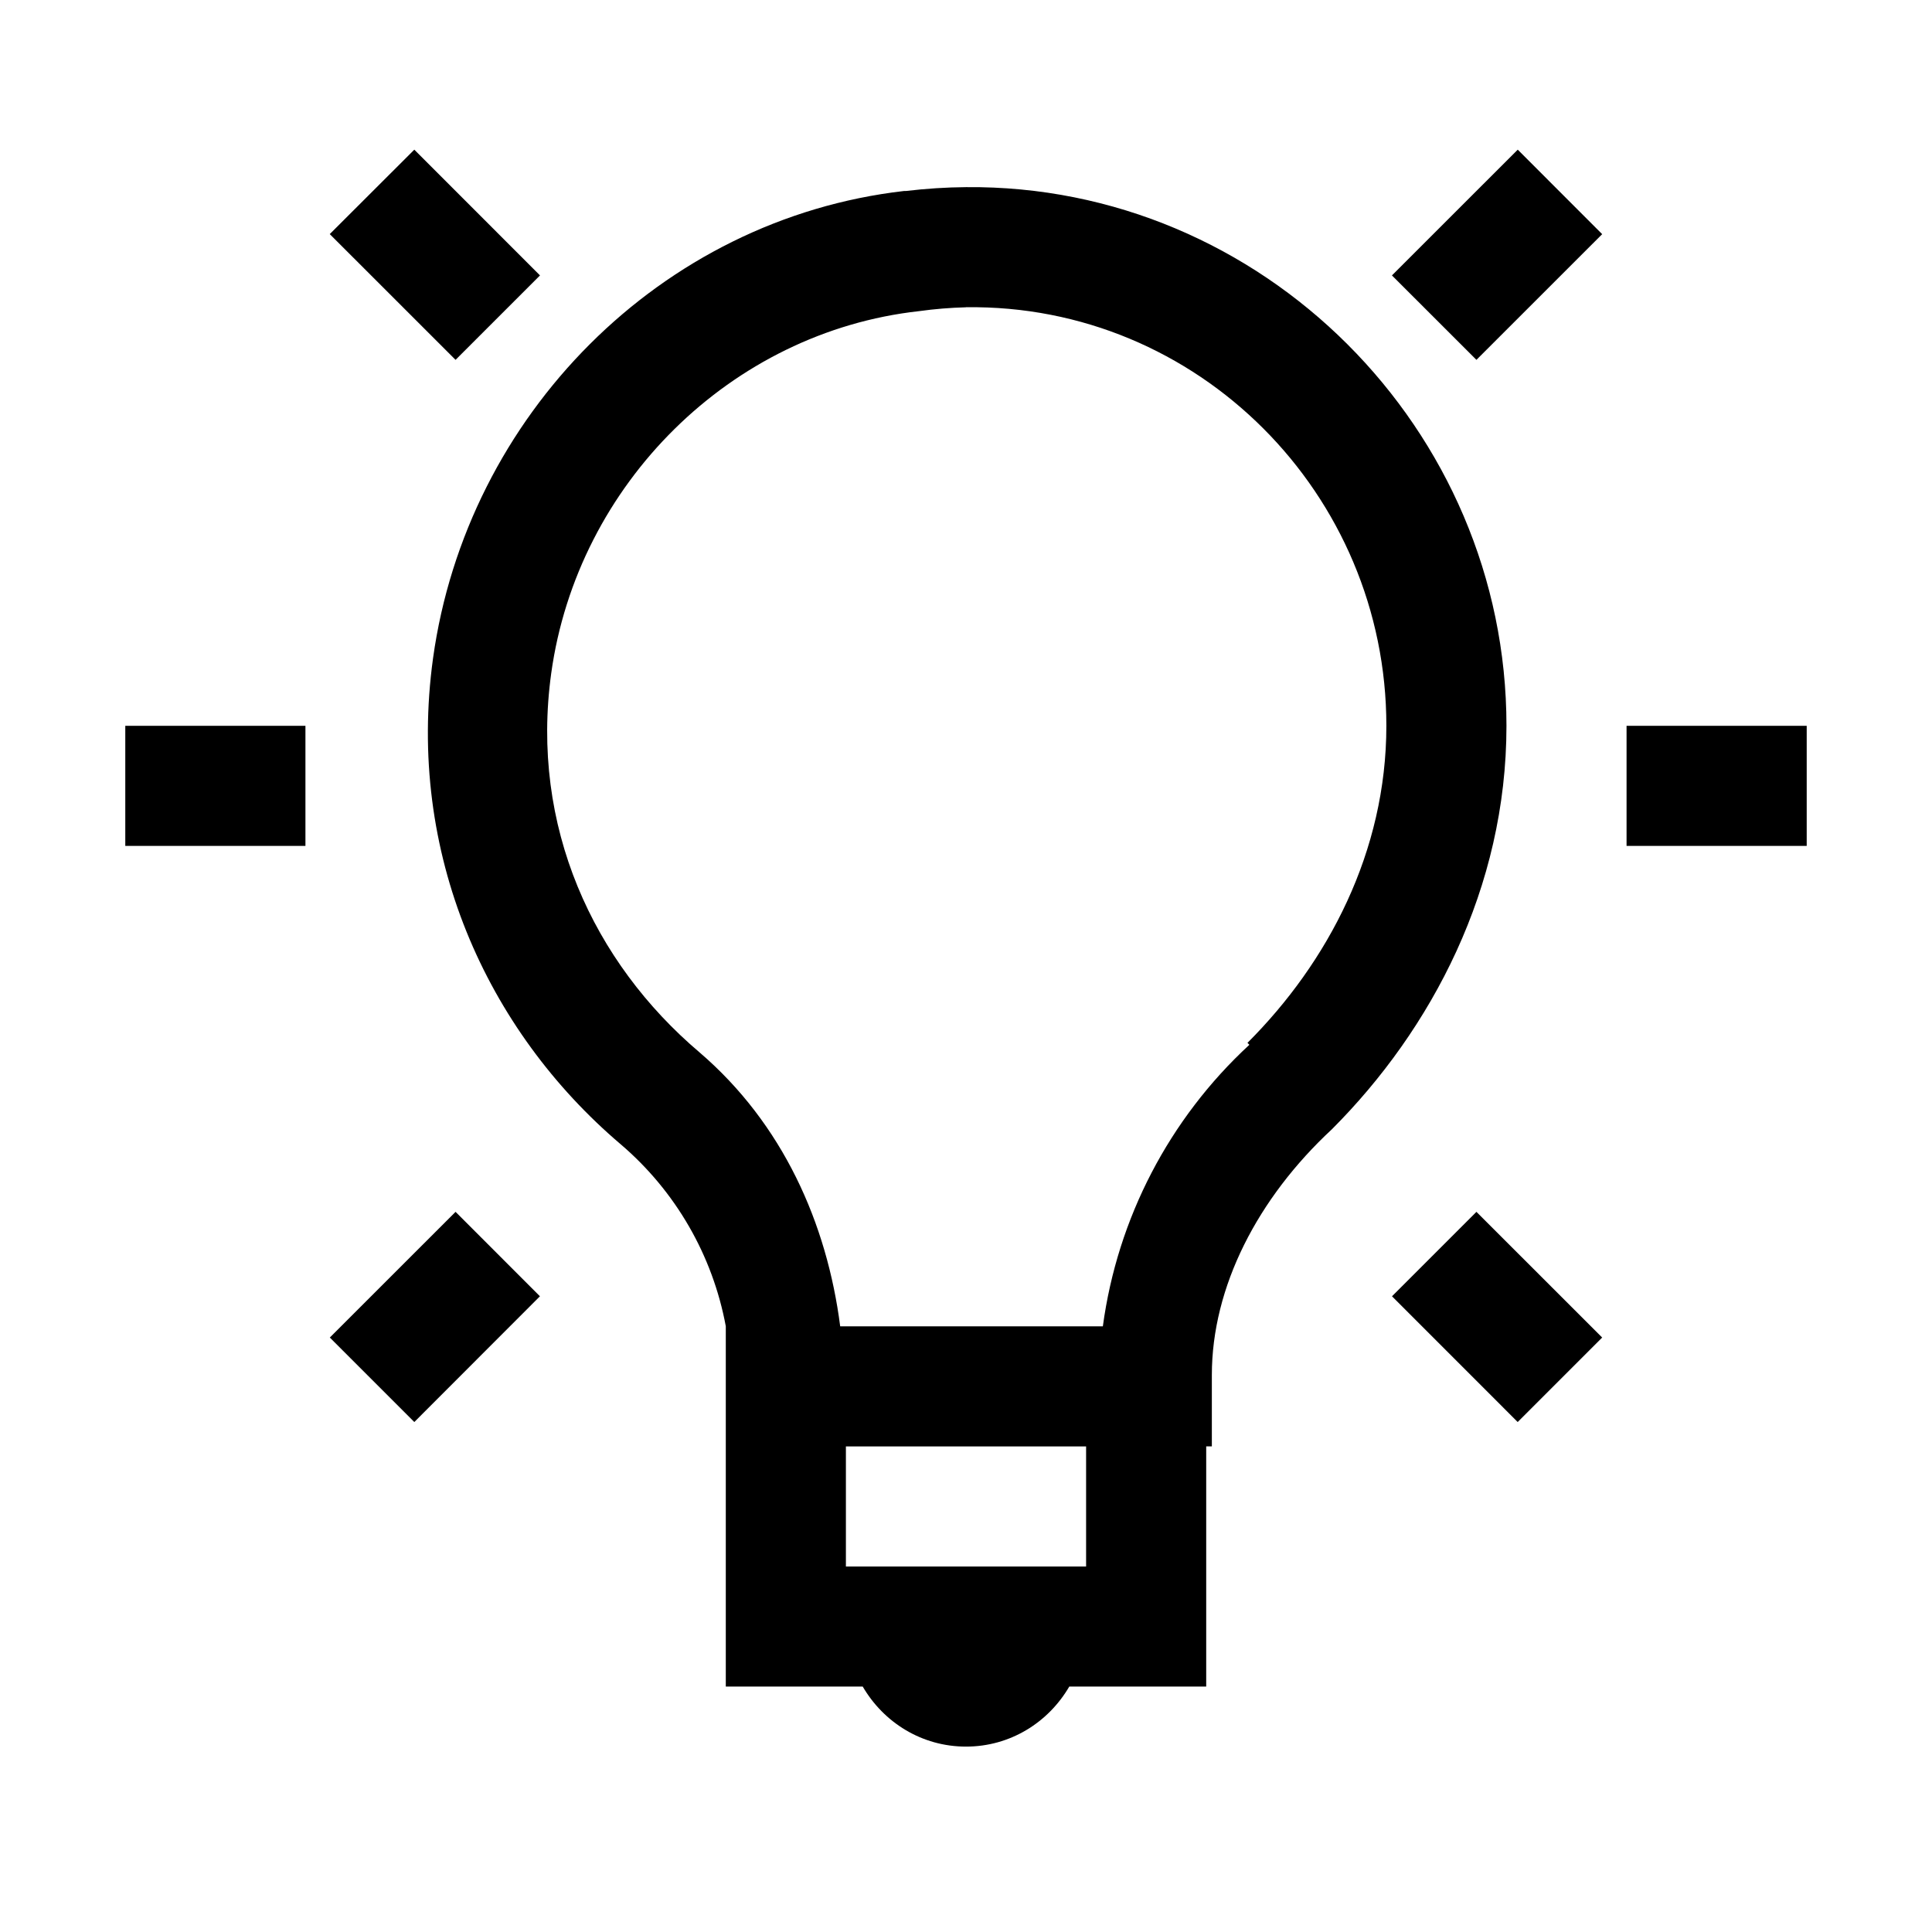 <svg width="352" height="352" viewBox="0 0 352 352" fill="none" xmlns="http://www.w3.org/2000/svg">
<path d="M75.485 27.268L60.08 42.651L83.001 65.562L98.385 50.179L75.485 27.268ZM276.525 27.268L253.604 50.179L268.998 65.562L291.908 42.662L276.525 27.268ZM176 34.096C172.389 34.125 168.742 34.358 165.059 34.796H164.731C120.354 39.883 85.037 75.737 78.899 119.916C73.997 155.475 88.658 187.718 113.089 208.484C123.081 217.014 129.841 228.717 132.236 241.635V307.281H157.181C160.989 313.812 167.936 318.222 176 318.222C184.063 318.222 191.011 313.812 194.818 307.281H219.764V263.517H220.792V250.519C220.792 234.479 229.129 218.309 242.674 205.737C260.792 187.597 274.469 161.831 274.469 132.236C274.469 78.188 229.983 33.592 176 34.096ZM176 55.977C218.287 55.387 252.587 90.004 252.587 132.236C252.587 155.146 241.974 175.322 227.28 190.004L227.63 190.354C213.034 203.824 203.593 221.963 200.934 241.646H153.078C150.671 222.893 142.63 204.742 127.433 191.722C108.1 175.311 96.579 150.584 100.43 122.663C105.212 88.199 133.177 60.485 167.444 56.689C170.273 56.296 173.122 56.062 175.978 55.988L176 55.977ZM22.826 132.236V154.118H55.649V132.236H22.826ZM296.35 132.236V154.118H329.173V132.236H296.35ZM83.001 220.792L60.091 243.692L75.485 259.086L98.374 236.175L83.001 220.792ZM268.998 220.792L253.615 236.175L276.515 259.086L291.908 243.692L268.998 220.792ZM154.118 263.528H197.882V285.41H154.118V263.528Z" fill="black"/>
</svg>
